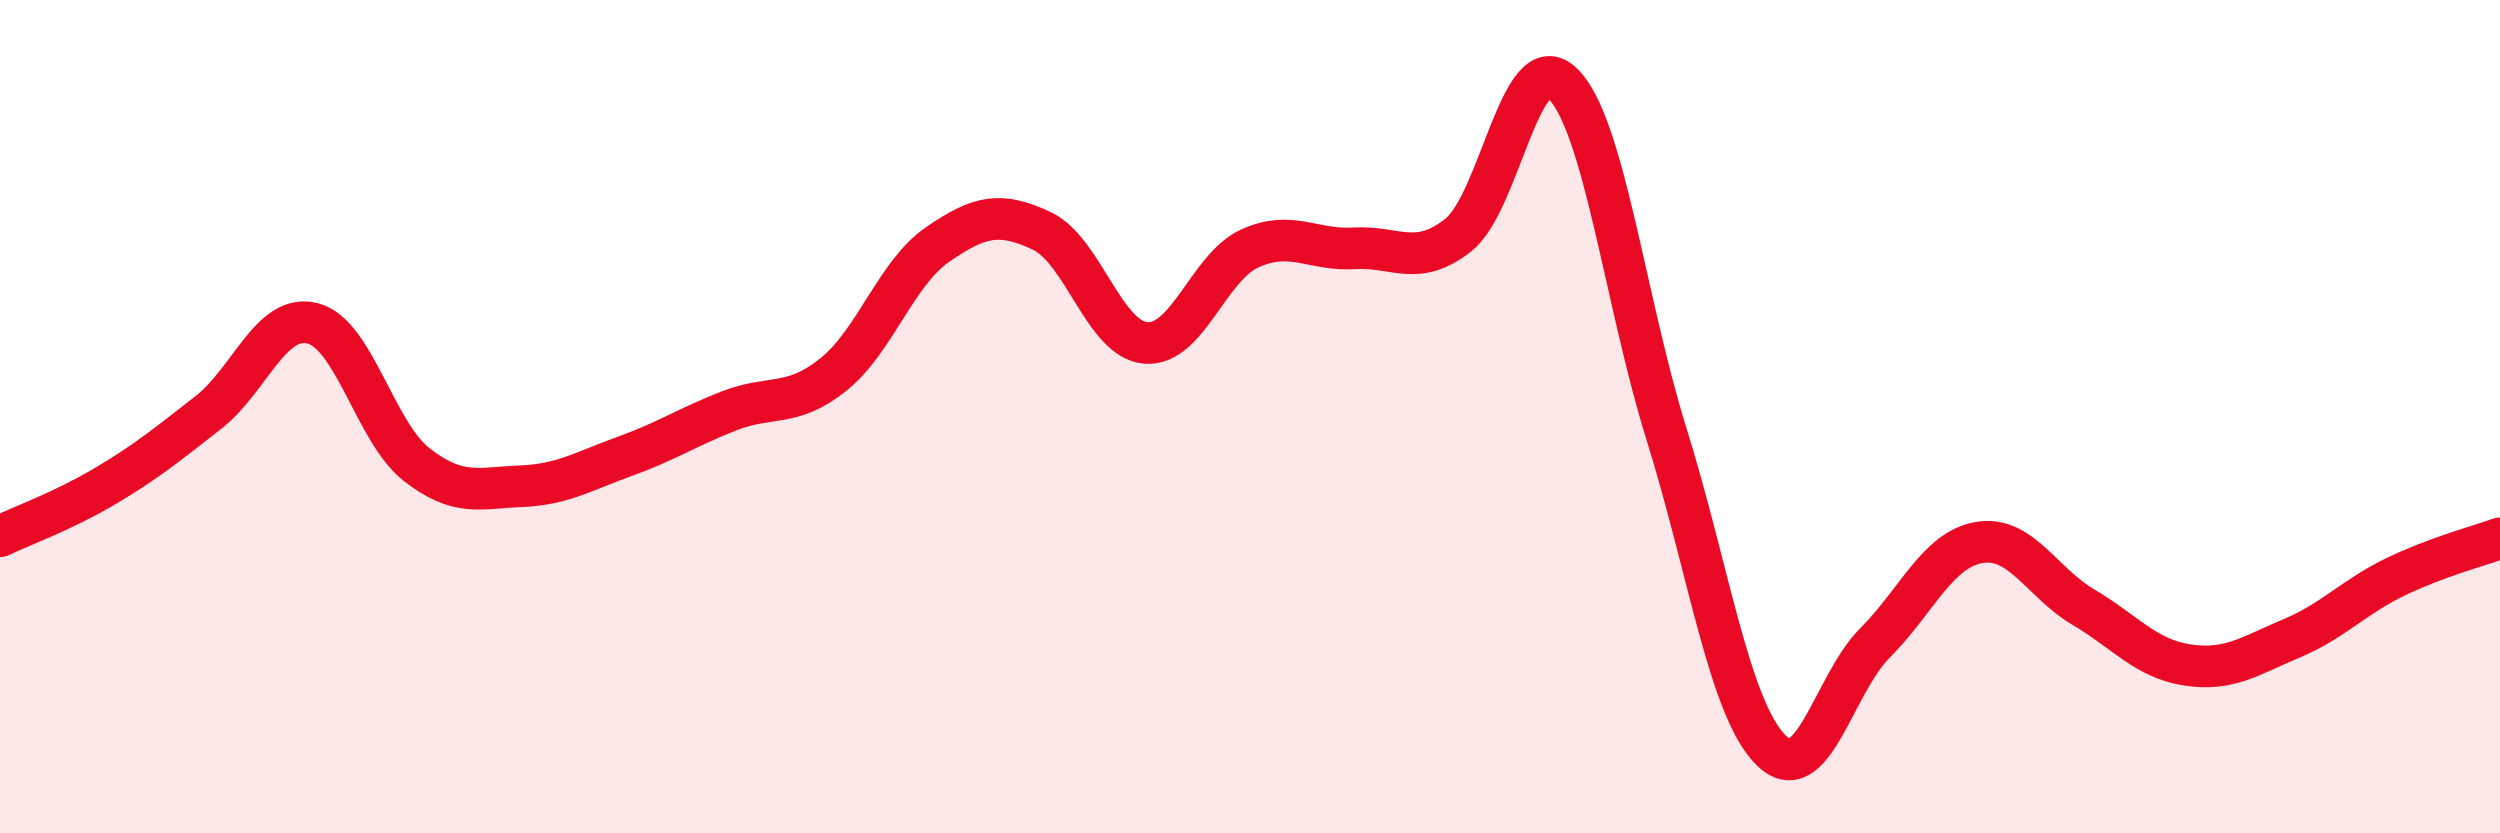 
    <svg width="60" height="20" viewBox="0 0 60 20" xmlns="http://www.w3.org/2000/svg">
      <path
        d="M 0,12.87 C 0.5,12.63 1.5,12.27 2.5,11.68 C 3.5,11.09 4,10.68 5,9.9 C 6,9.12 6.5,7.51 7.5,7.76 C 8.5,8.01 9,10.37 10,11.15 C 11,11.93 11.5,11.71 12.5,11.67 C 13.5,11.63 14,11.31 15,10.95 C 16,10.59 16.5,10.25 17.5,9.86 C 18.5,9.47 19,9.79 20,8.99 C 21,8.19 21.5,6.56 22.5,5.87 C 23.5,5.18 24,5.07 25,5.54 C 26,6.01 26.5,8.15 27.5,8.23 C 28.5,8.31 29,6.41 30,5.96 C 31,5.51 31.5,6.02 32.5,5.96 C 33.5,5.9 34,6.43 35,5.64 C 36,4.85 36.5,1.04 37.5,2 C 38.5,2.96 39,7.23 40,10.43 C 41,13.63 41.5,17 42.5,18 C 43.5,19 44,16.43 45,15.43 C 46,14.43 46.5,13.19 47.5,13.02 C 48.5,12.85 49,13.98 50,14.57 C 51,15.16 51.5,15.81 52.5,15.96 C 53.5,16.11 54,15.74 55,15.32 C 56,14.9 56.5,14.32 57.5,13.84 C 58.5,13.36 59.5,13.1 60,12.92L60 20L0 20Z"
        fill="#EB0A25"
        opacity="0.1"
        stroke-linecap="round"
        stroke-linejoin="round"
      />
      <path
        d="M 0,12.87 C 0.5,12.63 1.5,12.27 2.5,11.68 C 3.5,11.09 4,10.68 5,9.9 C 6,9.12 6.5,7.51 7.5,7.76 C 8.5,8.01 9,10.37 10,11.15 C 11,11.93 11.5,11.71 12.5,11.67 C 13.5,11.63 14,11.31 15,10.95 C 16,10.59 16.5,10.25 17.5,9.86 C 18.5,9.47 19,9.79 20,8.99 C 21,8.19 21.5,6.56 22.5,5.87 C 23.5,5.18 24,5.07 25,5.54 C 26,6.01 26.5,8.15 27.5,8.23 C 28.5,8.31 29,6.41 30,5.96 C 31,5.51 31.5,6.02 32.5,5.96 C 33.5,5.9 34,6.43 35,5.64 C 36,4.85 36.5,1.04 37.5,2 C 38.5,2.96 39,7.23 40,10.43 C 41,13.63 41.5,17 42.5,18 C 43.5,19 44,16.43 45,15.43 C 46,14.43 46.5,13.19 47.5,13.02 C 48.5,12.85 49,13.98 50,14.57 C 51,15.16 51.5,15.81 52.5,15.96 C 53.5,16.11 54,15.74 55,15.32 C 56,14.9 56.5,14.32 57.5,13.84 C 58.5,13.36 59.5,13.1 60,12.92"
        stroke="#EB0A25"
        stroke-width="1"
        fill="none"
        stroke-linecap="round"
        stroke-linejoin="round"
      />
    </svg>
  